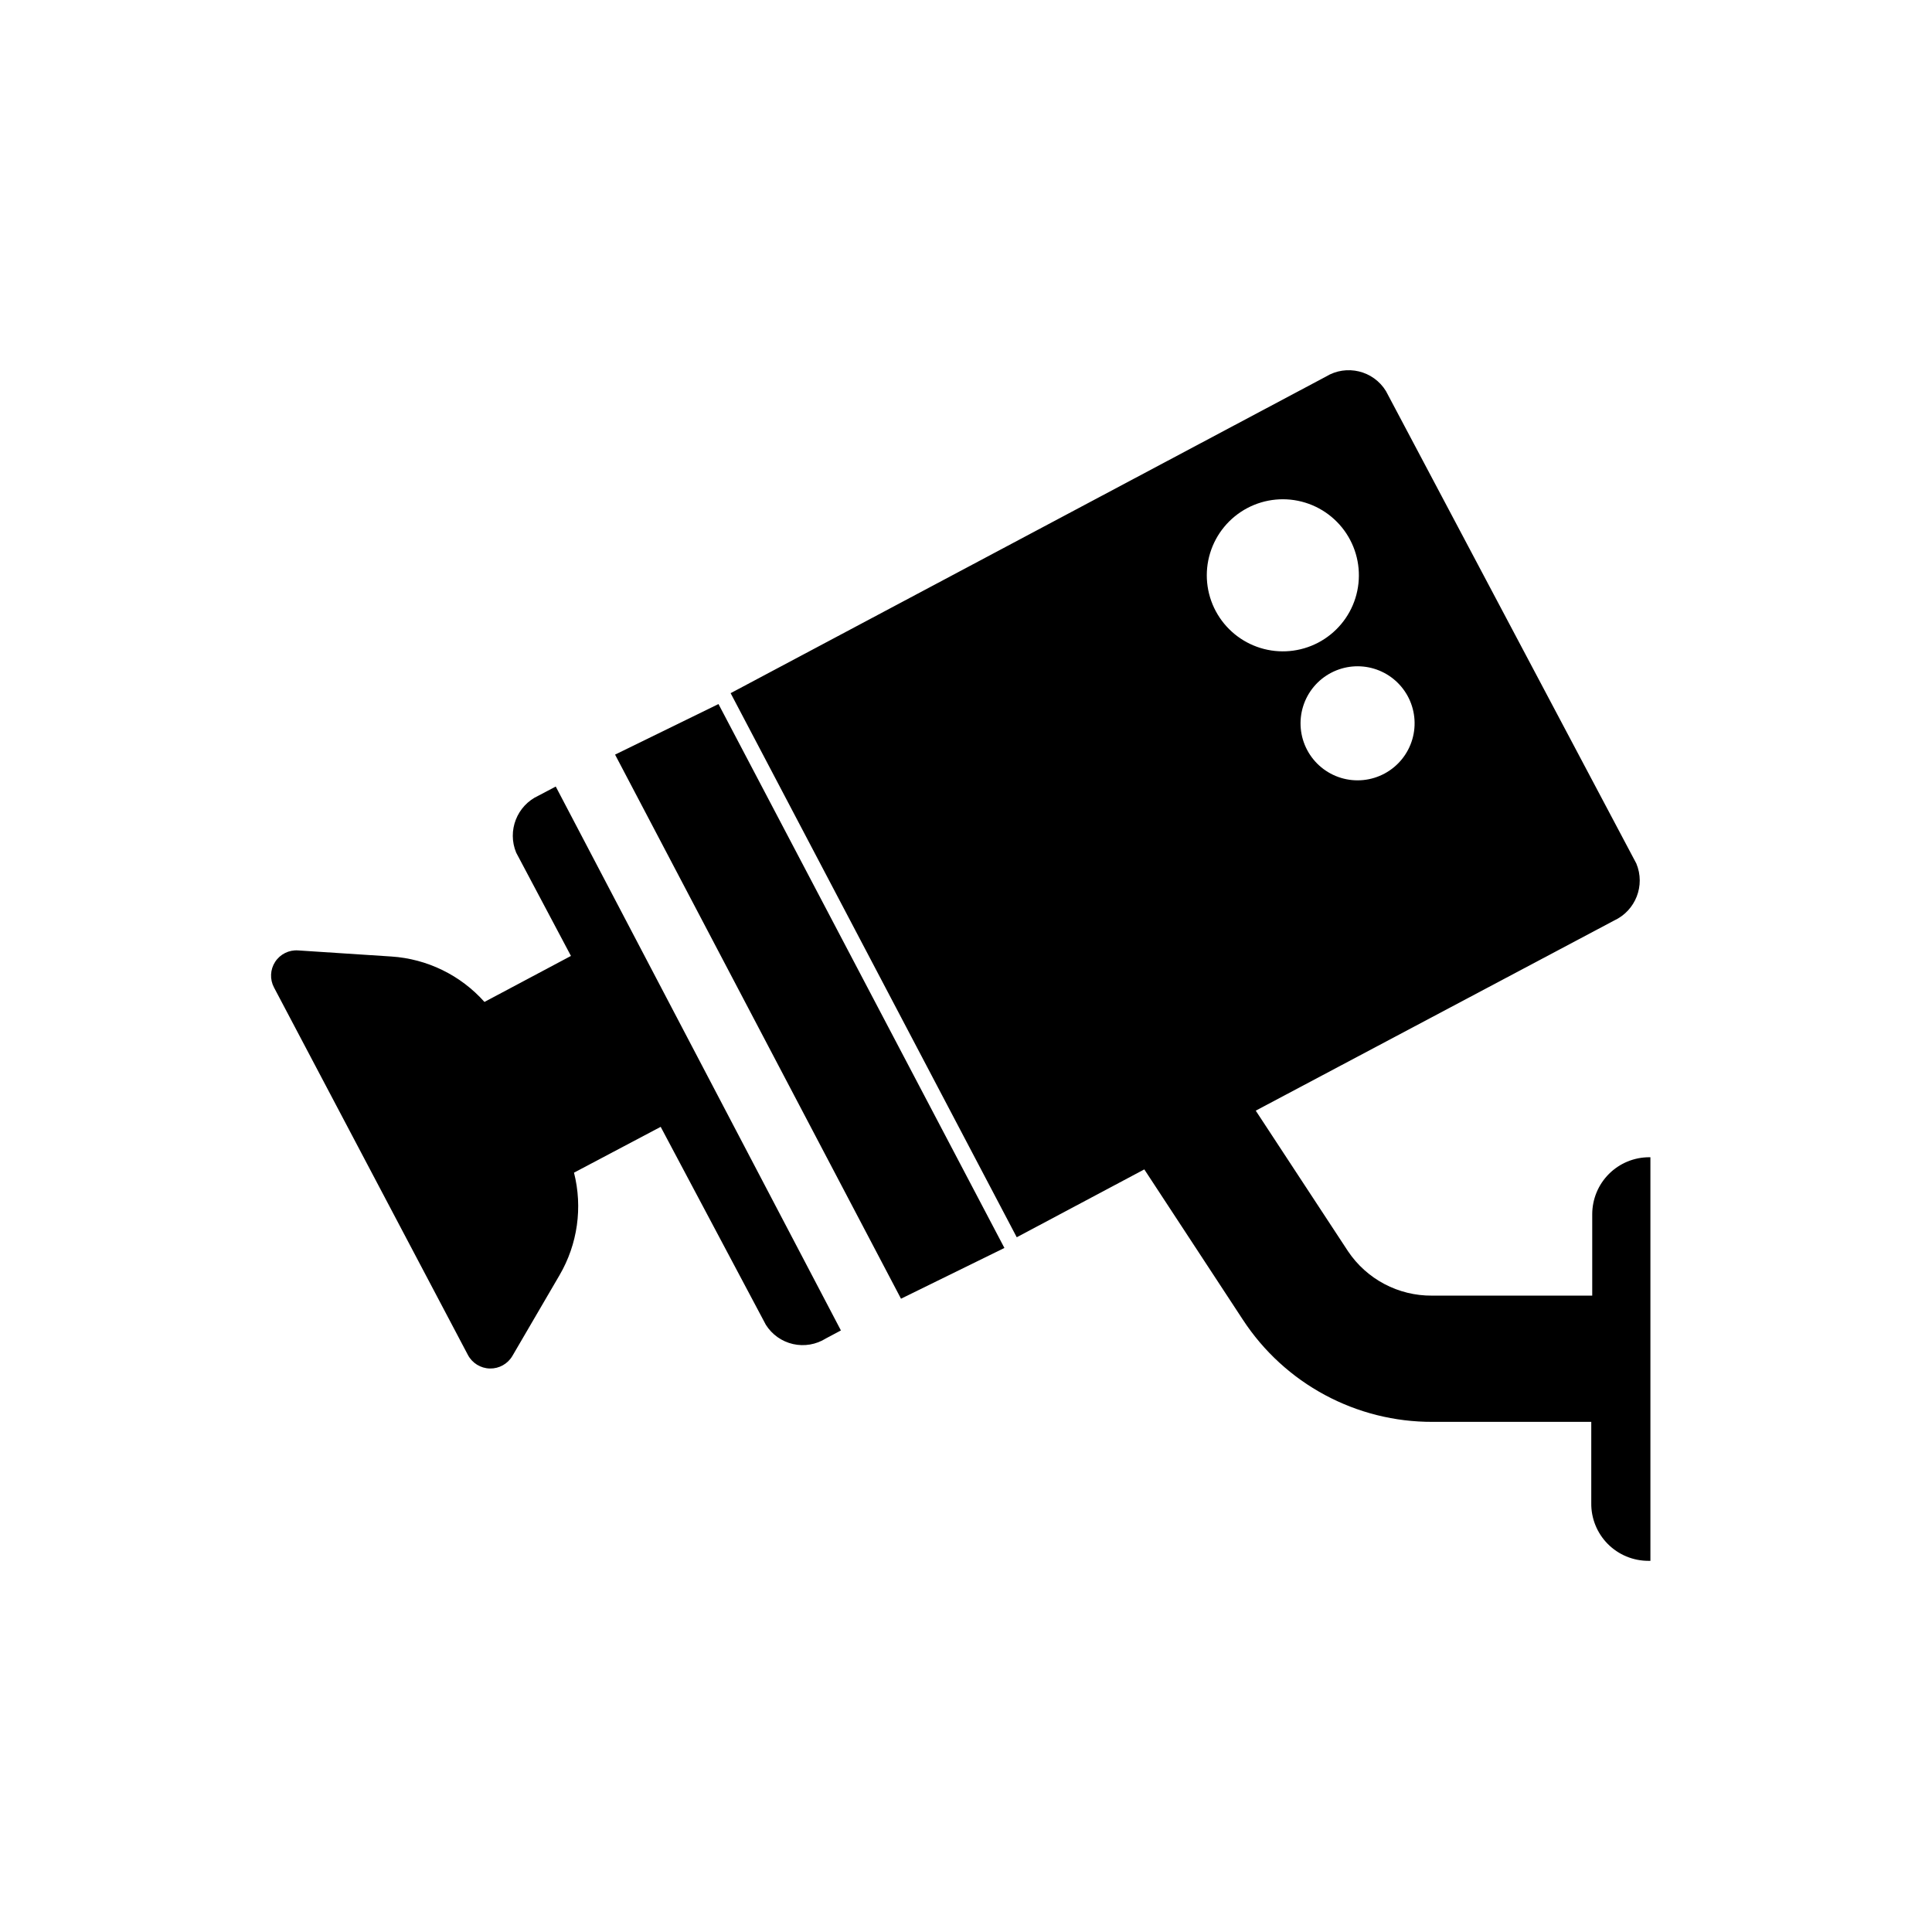 <?xml version="1.0" encoding="UTF-8"?>
<!-- Uploaded to: ICON Repo, www.svgrepo.com, Generator: ICON Repo Mixer Tools -->
<svg fill="#000000" width="800px" height="800px" version="1.1" viewBox="144 144 512 512" xmlns="http://www.w3.org/2000/svg">
 <g>
  <path d="m346.95 495.07c1.625 2.594 4.219 4.434 7.207 5.117 2.984 0.68 6.121 0.145 8.711-1.488l3.981-2.117-75.57-144.14-4.586 2.418c-5.711 2.633-8.316 9.312-5.894 15.117l14.508 27.355-22.922 12.191c-6.328-7.098-15.195-11.422-24.688-12.039l-24.688-1.613h0.004c-2.434-0.176-4.766 0.984-6.098 3.027-1.328 2.043-1.445 4.644-0.301 6.797l51.387 97.387c1.148 2.164 3.375 3.535 5.82 3.586 2.449 0.055 4.731-1.223 5.969-3.336l12.496-21.41c4.789-8.199 6.164-17.953 3.828-27.156l22.973-12.141z"/>
  <path d="m580.82 557.64h0.555v-106.96h-0.305c-4.008 0-7.852 1.59-10.688 4.426-2.832 2.832-4.426 6.68-4.426 10.688v21.562h-42.422c-8.949 0.082-17.34-4.348-22.316-11.789l-24.434-37.23 94.969-50.383h-0.004c5.711-2.633 8.316-9.309 5.894-15.113l-66.352-125.2c-3.34-5.449-10.465-7.164-15.918-3.832l-157.75 83.887 75.824 144.19 33.805-17.984 26.098 39.801c11.105 17.004 30.078 27.211 50.383 27.105h41.969v21.512c-0.055 4.043 1.512 7.941 4.352 10.82 2.844 2.875 6.719 4.496 10.762 4.496zm-63.832-229.29c1.957 3.527 2.422 7.691 1.293 11.566s-3.762 7.133-7.309 9.055c-3.547 1.922-7.715 2.348-11.578 1.18s-7.098-3.832-8.984-7.398c-1.887-3.566-2.269-7.738-1.062-11.586 1.207-3.852 3.902-7.059 7.488-8.91 3.492-1.805 7.547-2.176 11.312-1.039 3.762 1.137 6.93 3.695 8.84 7.133zm-50.785-22.367c-2.531-4.723-3.078-10.262-1.516-15.391 1.562-5.125 5.102-9.422 9.836-11.934 4.734-2.508 10.273-3.031 15.395-1.449 5.121 1.582 9.398 5.141 11.891 9.887 2.492 4.746 2.988 10.285 1.387 15.402-1.605 5.113-5.184 9.375-9.938 11.848-4.703 2.441-10.18 2.938-15.242 1.371-5.066-1.566-9.309-5.062-11.812-9.734z"/>
  <path d="m307 343.98 75.773 144.19 27.406-13.449-75.773-144.14z"/>
 </g>
</svg>